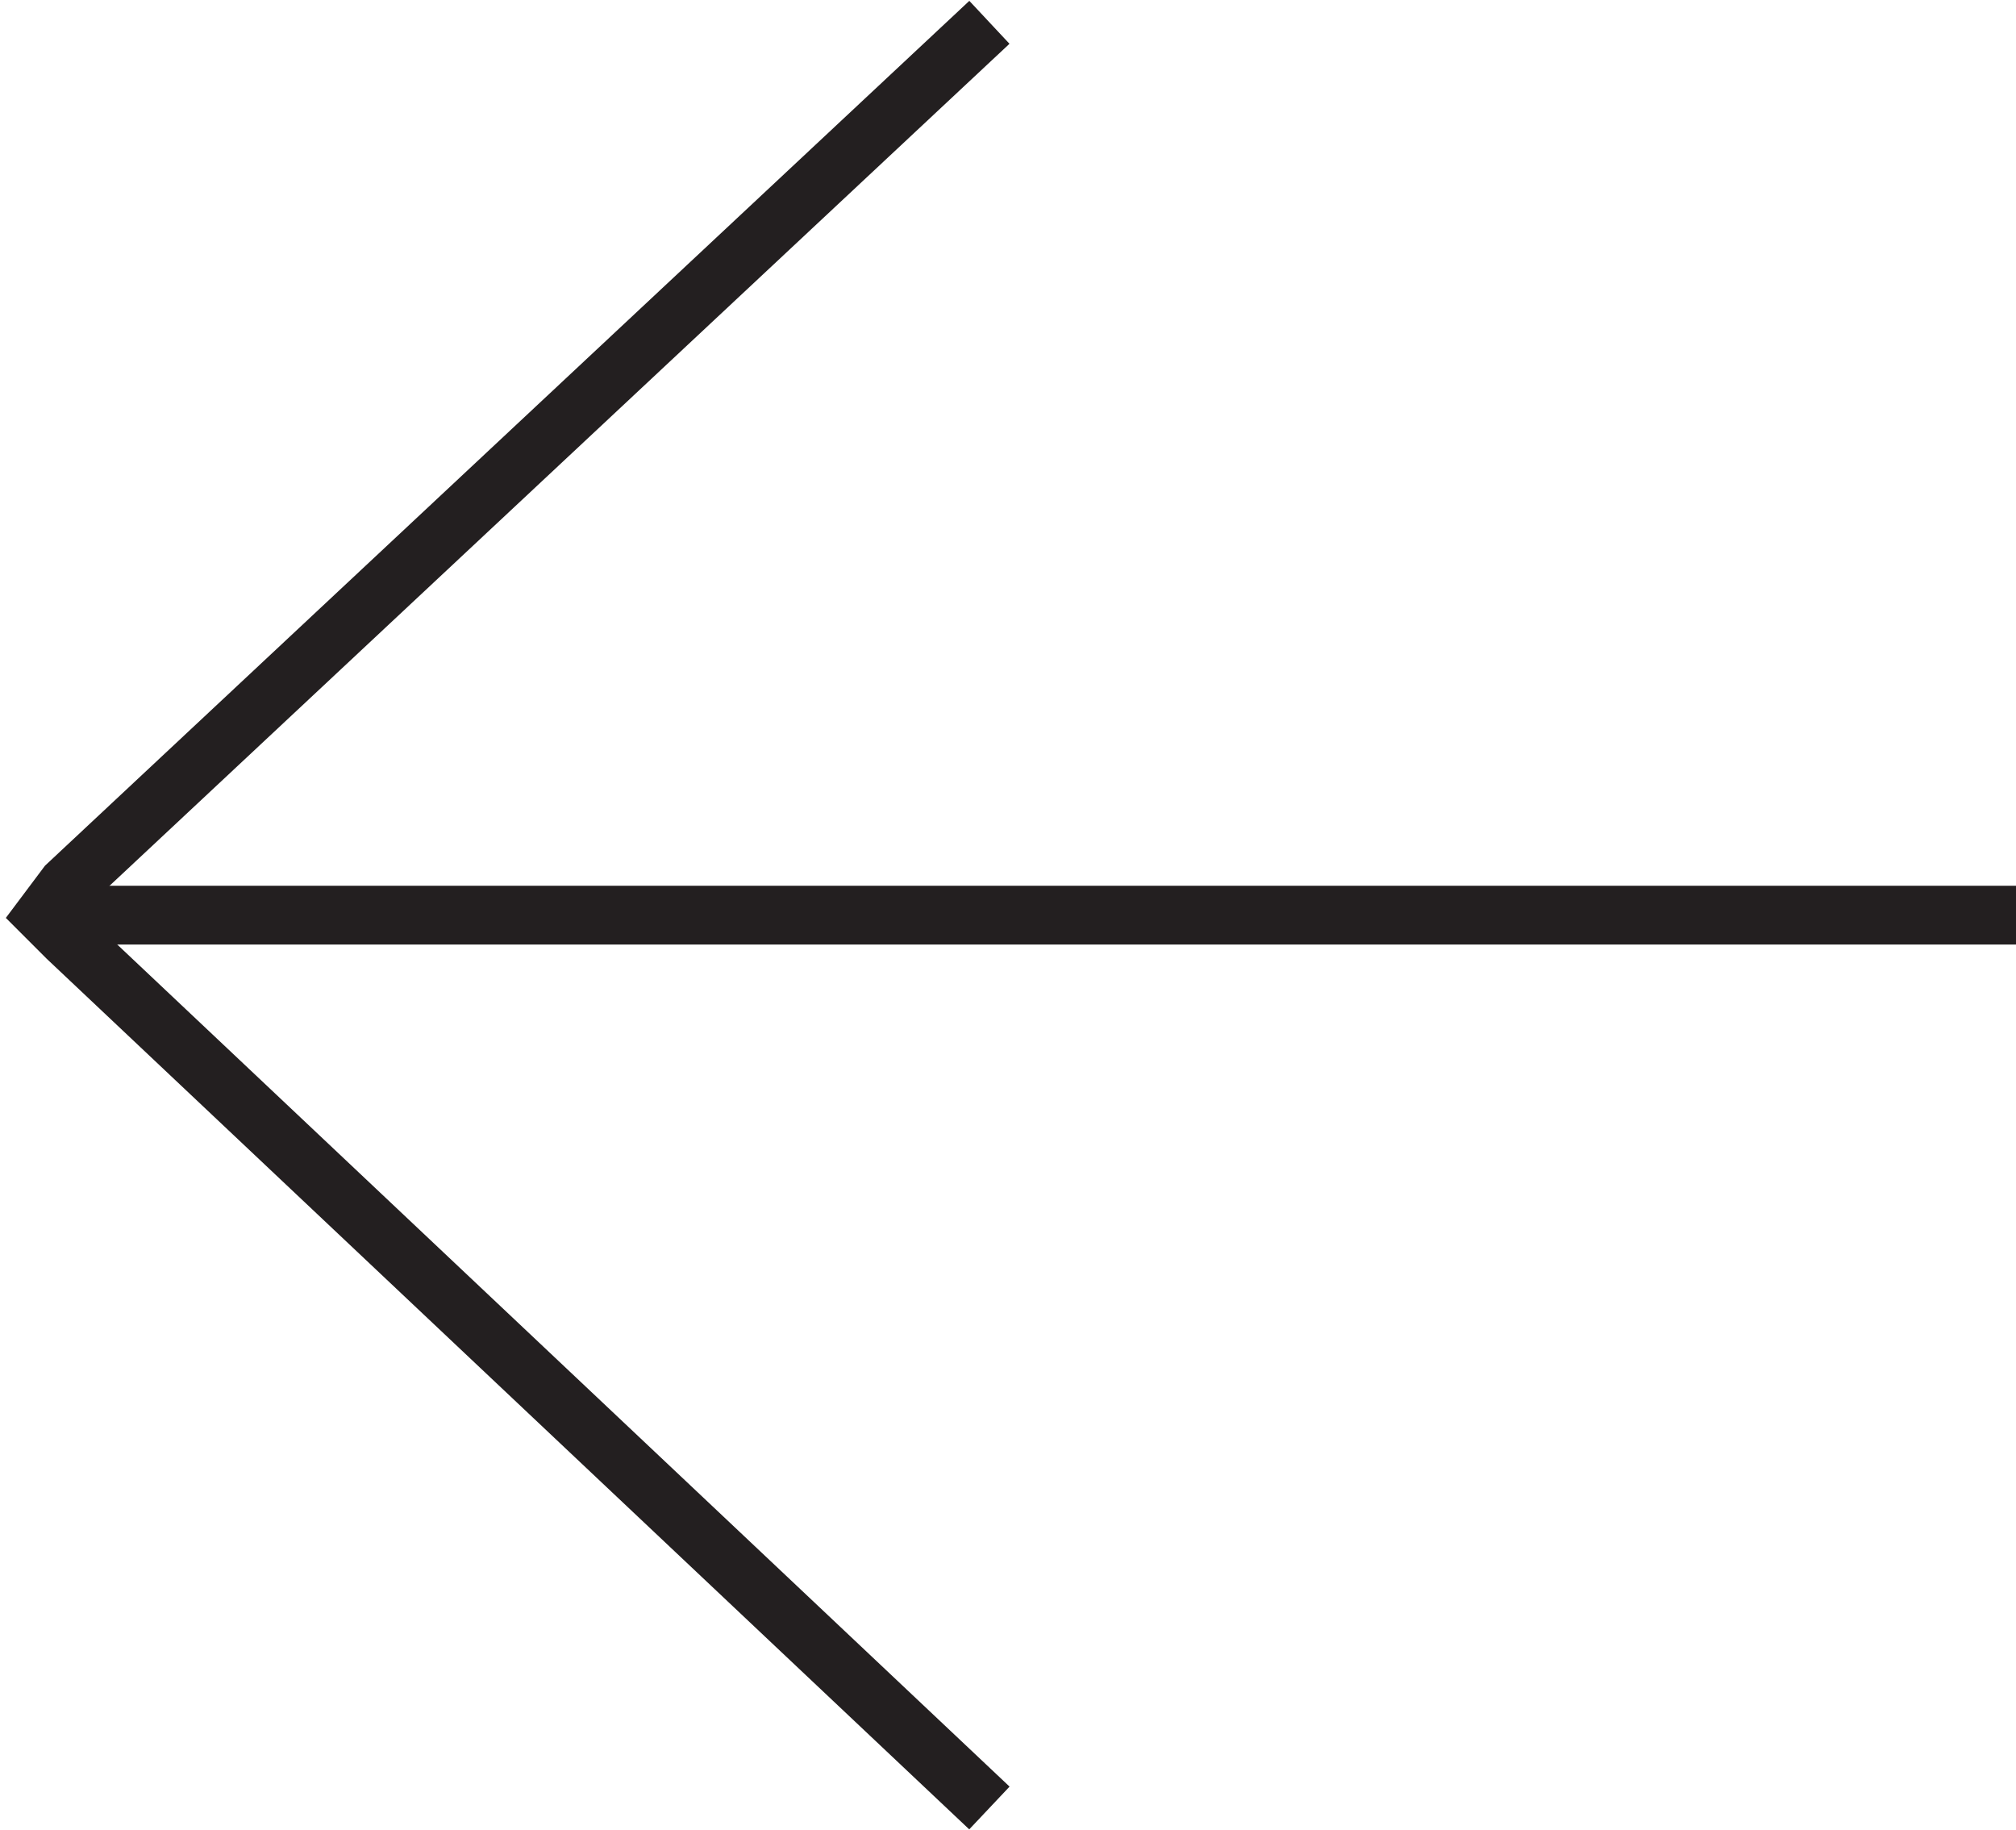 <?xml version="1.0" encoding="UTF-8"?> <!-- Generator: Adobe Illustrator 27.5.0, SVG Export Plug-In . SVG Version: 6.00 Build 0) --> <svg xmlns="http://www.w3.org/2000/svg" xmlns:xlink="http://www.w3.org/1999/xlink" id="Layer_1" x="0px" y="0px" viewBox="0 0 27.1 24.6" style="enable-background:new 0 0 27.1 24.6;" xml:space="preserve"> <style type="text/css"> .st0{fill:none;stroke:#231F20;stroke-width:0.79;stroke-miterlimit:10;} </style> <g id="Layer_2_00000016787521876370991380000007483109895387285178_"> <g id="Layer_1-2"> <polyline class="st0" points="27.1,12.3 0.9,12.3 0.6,12.3 "></polyline> <polyline class="st0" points="13.3,0.3 0.9,11.9 0.6,12.3 0.9,12.6 13.3,24.3 "></polyline> </g> </g> </svg> 